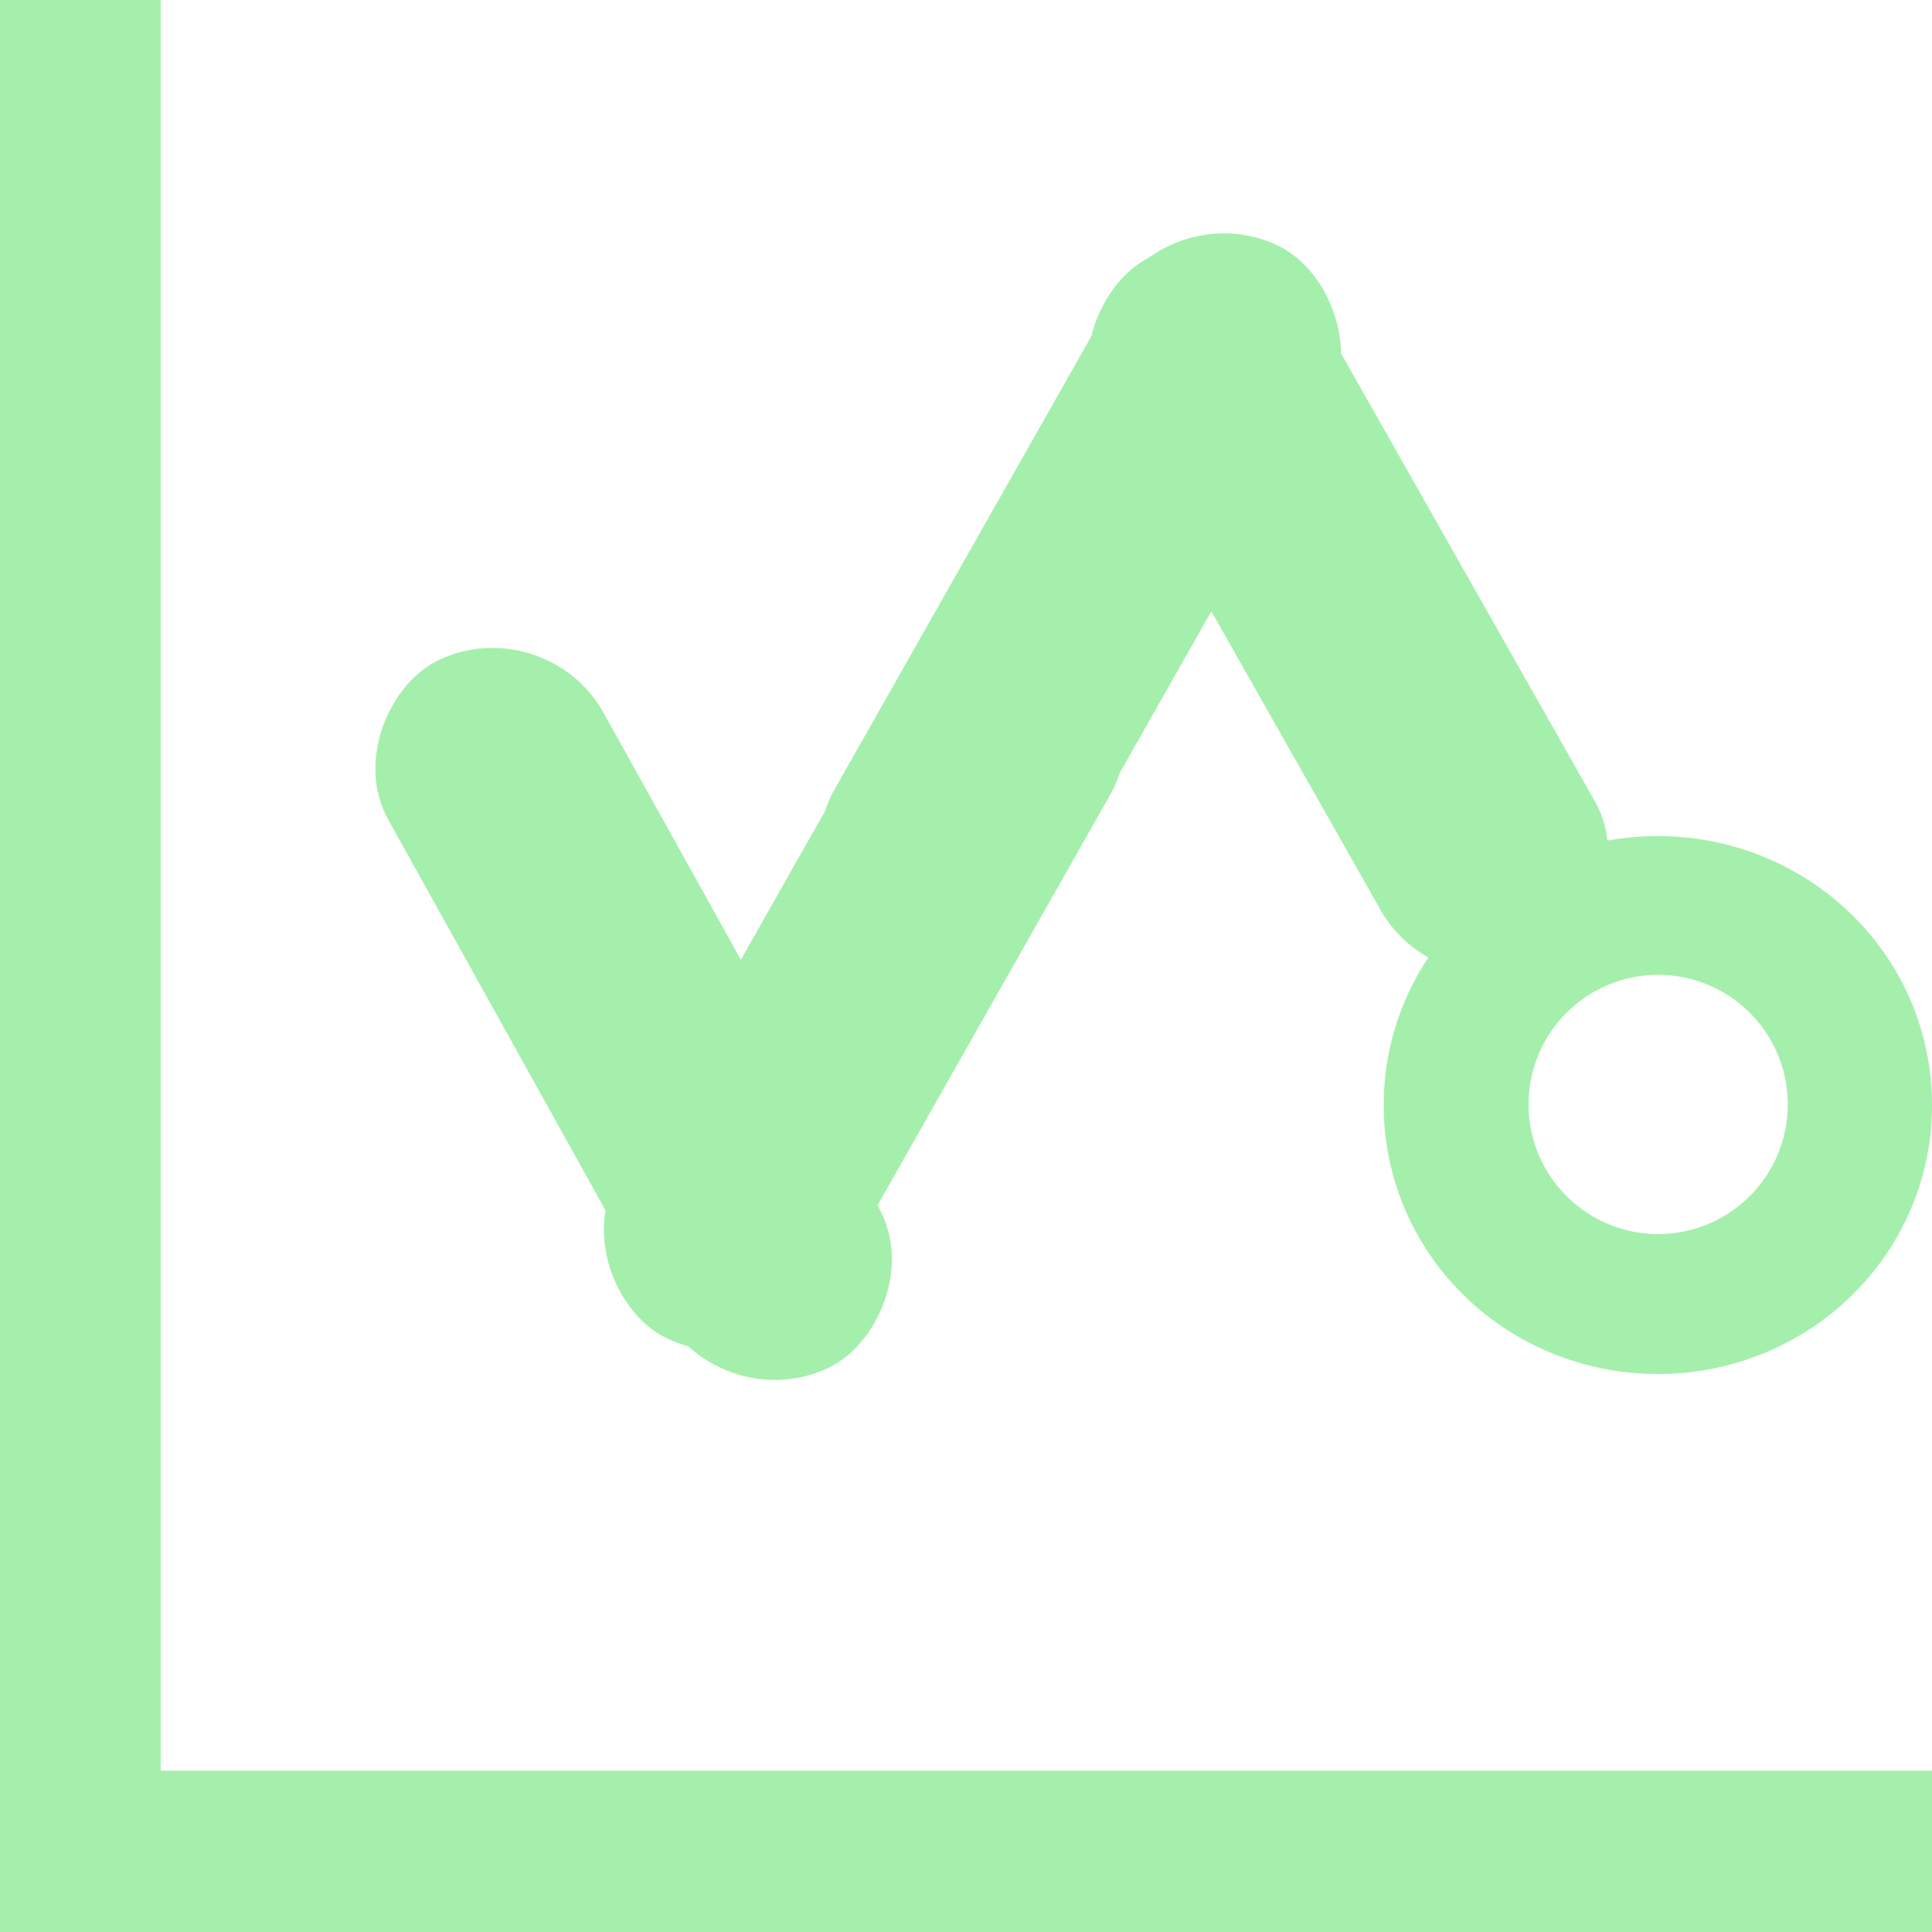<?xml version="1.0" encoding="UTF-8" standalone="no"?>
<!-- Created with Inkscape (http://www.inkscape.org/) -->

<svg
   xmlns:osb="http://www.openswatchbook.org/uri/2009/osb"
   xmlns:dc="http://purl.org/dc/elements/1.1/"
   xmlns:cc="http://creativecommons.org/ns#"
   xmlns:rdf="http://www.w3.org/1999/02/22-rdf-syntax-ns#"
   xmlns:svg="http://www.w3.org/2000/svg"
   xmlns="http://www.w3.org/2000/svg"
   xmlns:sodipodi="http://sodipodi.sourceforge.net/DTD/sodipodi-0.dtd"
   xmlns:inkscape="http://www.inkscape.org/namespaces/inkscape"
   width="12"
   height="12"
   viewBox="0 0 3.175 3.175"
   version="1.1"
   id="svg8"
   inkscape:version="0.92.4 (5da689c313, 2019-01-14)"
   sodipodi:docname="linechart.svg">
  <defs
     id="defs2">
    <linearGradient
       id="linearGradient5569"
       osb:paint="solid">
      <stop
         style="stop-color:#000000;stop-opacity:1;"
         offset="0"
         id="stop5567" />
    </linearGradient>
  </defs>
  <sodipodi:namedview
     id="base"
     pagecolor="#ffffff"
     bordercolor="#666666"
     borderopacity="1.0"
     inkscape:pageopacity="0.0"
     inkscape:pageshadow="2"
     inkscape:zoom="45.254834"
     inkscape:cx="7.2321717"
     inkscape:cy="4.3383636"
     inkscape:document-units="px"
     inkscape:current-layer="layer1"
     showgrid="true"
     inkscape:snap-bbox="true"
     inkscape:snap-others="true"
     inkscape:snap-nodes="true"
     inkscape:bbox-nodes="true"
     inkscape:bbox-paths="true"
     inkscape:snap-bbox-edge-midpoints="true"
     inkscape:snap-bbox-midpoints="true"
     inkscape:snap-global="false"
     inkscape:object-nodes="false"
     inkscape:snap-grids="true"
     inkscape:snap-to-guides="false"
     inkscape:object-paths="false"
     inkscape:window-width="1920"
     inkscape:window-height="1001"
     inkscape:window-x="2391"
     inkscape:window-y="-9"
     inkscape:window-maximized="1"
     units="px"
     scale-x="1e-05">
    <inkscape:grid
       type="xygrid"
       id="grid1377"
       empspacing="12" />
  </sodipodi:namedview>
  <g
     inkscape:label="Livello 1"
     inkscape:groupmode="layer"
     id="layer1"
     transform="translate(0,-293.825)">
    <rect
       style="fill:#a5efac;fill-opacity:1;stroke:none;stroke-width:0.265;stroke-miterlimit:4;stroke-dasharray:none;stroke-opacity:1"
       id="rect1486"
       width="0.265"
       height="0.265"
       x="-1.058"
       y="293.825" />
    <rect
       style="fill:#a5b7f3;fill-opacity:1;stroke:none;stroke-width:0.265;stroke-miterlimit:4;stroke-dasharray:none;stroke-opacity:1"
       id="rect1578"
       width="0.265"
       height="0.265"
       x="-1.058"
       y="294.09" />
    <rect
       style="fill:#a5efac;fill-opacity:1;stroke:none;stroke-width:0.275;stroke-miterlimit:4;stroke-dasharray:none;stroke-opacity:1"
       id="rect5539"
       width="0.529"
       height="3.44"
       x="-0.265"
       y="293.825" />
    <rect
       style="fill:#a5efac;fill-opacity:1;stroke:none;stroke-width:0.276;stroke-miterlimit:4;stroke-dasharray:none;stroke-opacity:1"
       id="rect5541"
       width="3.175"
       height="0.529"
       x="1.3907751e-08"
       y="296.735" />
    <rect
       style="fill:#a5efac;fill-opacity:1;fill-rule:evenodd;stroke:none;stroke-width:0.293;stroke-miterlimit:4;stroke-dasharray:none;stroke-opacity:1"
       id="rect7010"
       width="1.328"
       height="0.395"
       x="264.534"
       y="142.646"
       transform="matrix(0.486,0.874,-0.895,0.446,0,0)"
       ry="0.198" />
    <rect
       style="fill:#a5efac;fill-opacity:1;fill-rule:evenodd;stroke:none;stroke-width:0.293;stroke-miterlimit:4;stroke-dasharray:none;stroke-opacity:1"
       id="rect7010-8"
       width="1.328"
       height="0.395"
       x="262.329"
       y="146.913"
       transform="matrix(-0.493,0.87,0.891,0.453,0,0)"
       ry="0.198" />
    <rect
       style="fill:#a5efac;fill-opacity:1;fill-rule:evenodd;stroke:none;stroke-width:0.293;stroke-miterlimit:4;stroke-dasharray:none;stroke-opacity:1"
       id="rect7010-8-9"
       width="1.328"
       height="0.395"
       x="261.599"
       y="146.909"
       transform="matrix(-0.493,0.87,0.891,0.453,0,0)"
       ry="0.198" />
    <rect
       style="fill:#a5efac;fill-opacity:1;fill-rule:evenodd;stroke:none;stroke-width:0.293;stroke-miterlimit:4;stroke-dasharray:none;stroke-opacity:1"
       id="rect7010-8-9-2"
       width="1.328"
       height="0.395"
       x="263.426"
       y="143.44"
       transform="matrix(0.493,0.87,-0.891,0.453,0,0)"
       ry="0.198" />
    <path
       style="fill:#a5efac;fill-opacity:1;fill-rule:evenodd;stroke:none;stroke-width:0.288;stroke-miterlimit:4;stroke-dasharray:none;stroke-opacity:1"
       d="m 2.725,295.199 a 0.45,0.441 0 0 0 -0.451,0.442 0.45,0.441 0 0 0 0.451,0.442 0.45,0.441 0 0 0 0.45,-0.442 0.45,0.441 0 0 0 -0.45,-0.442 z m 0,0.228 a 0.213,0.213 0 0 1 0.213,0.213 0.213,0.213 0 0 1 -0.213,0.213 0.213,0.213 0 0 1 -0.213,-0.213 0.213,0.213 0 0 1 0.213,-0.213 z"
       id="path7057"
       inkscape:connector-curvature="0" />
  </g>
</svg>

